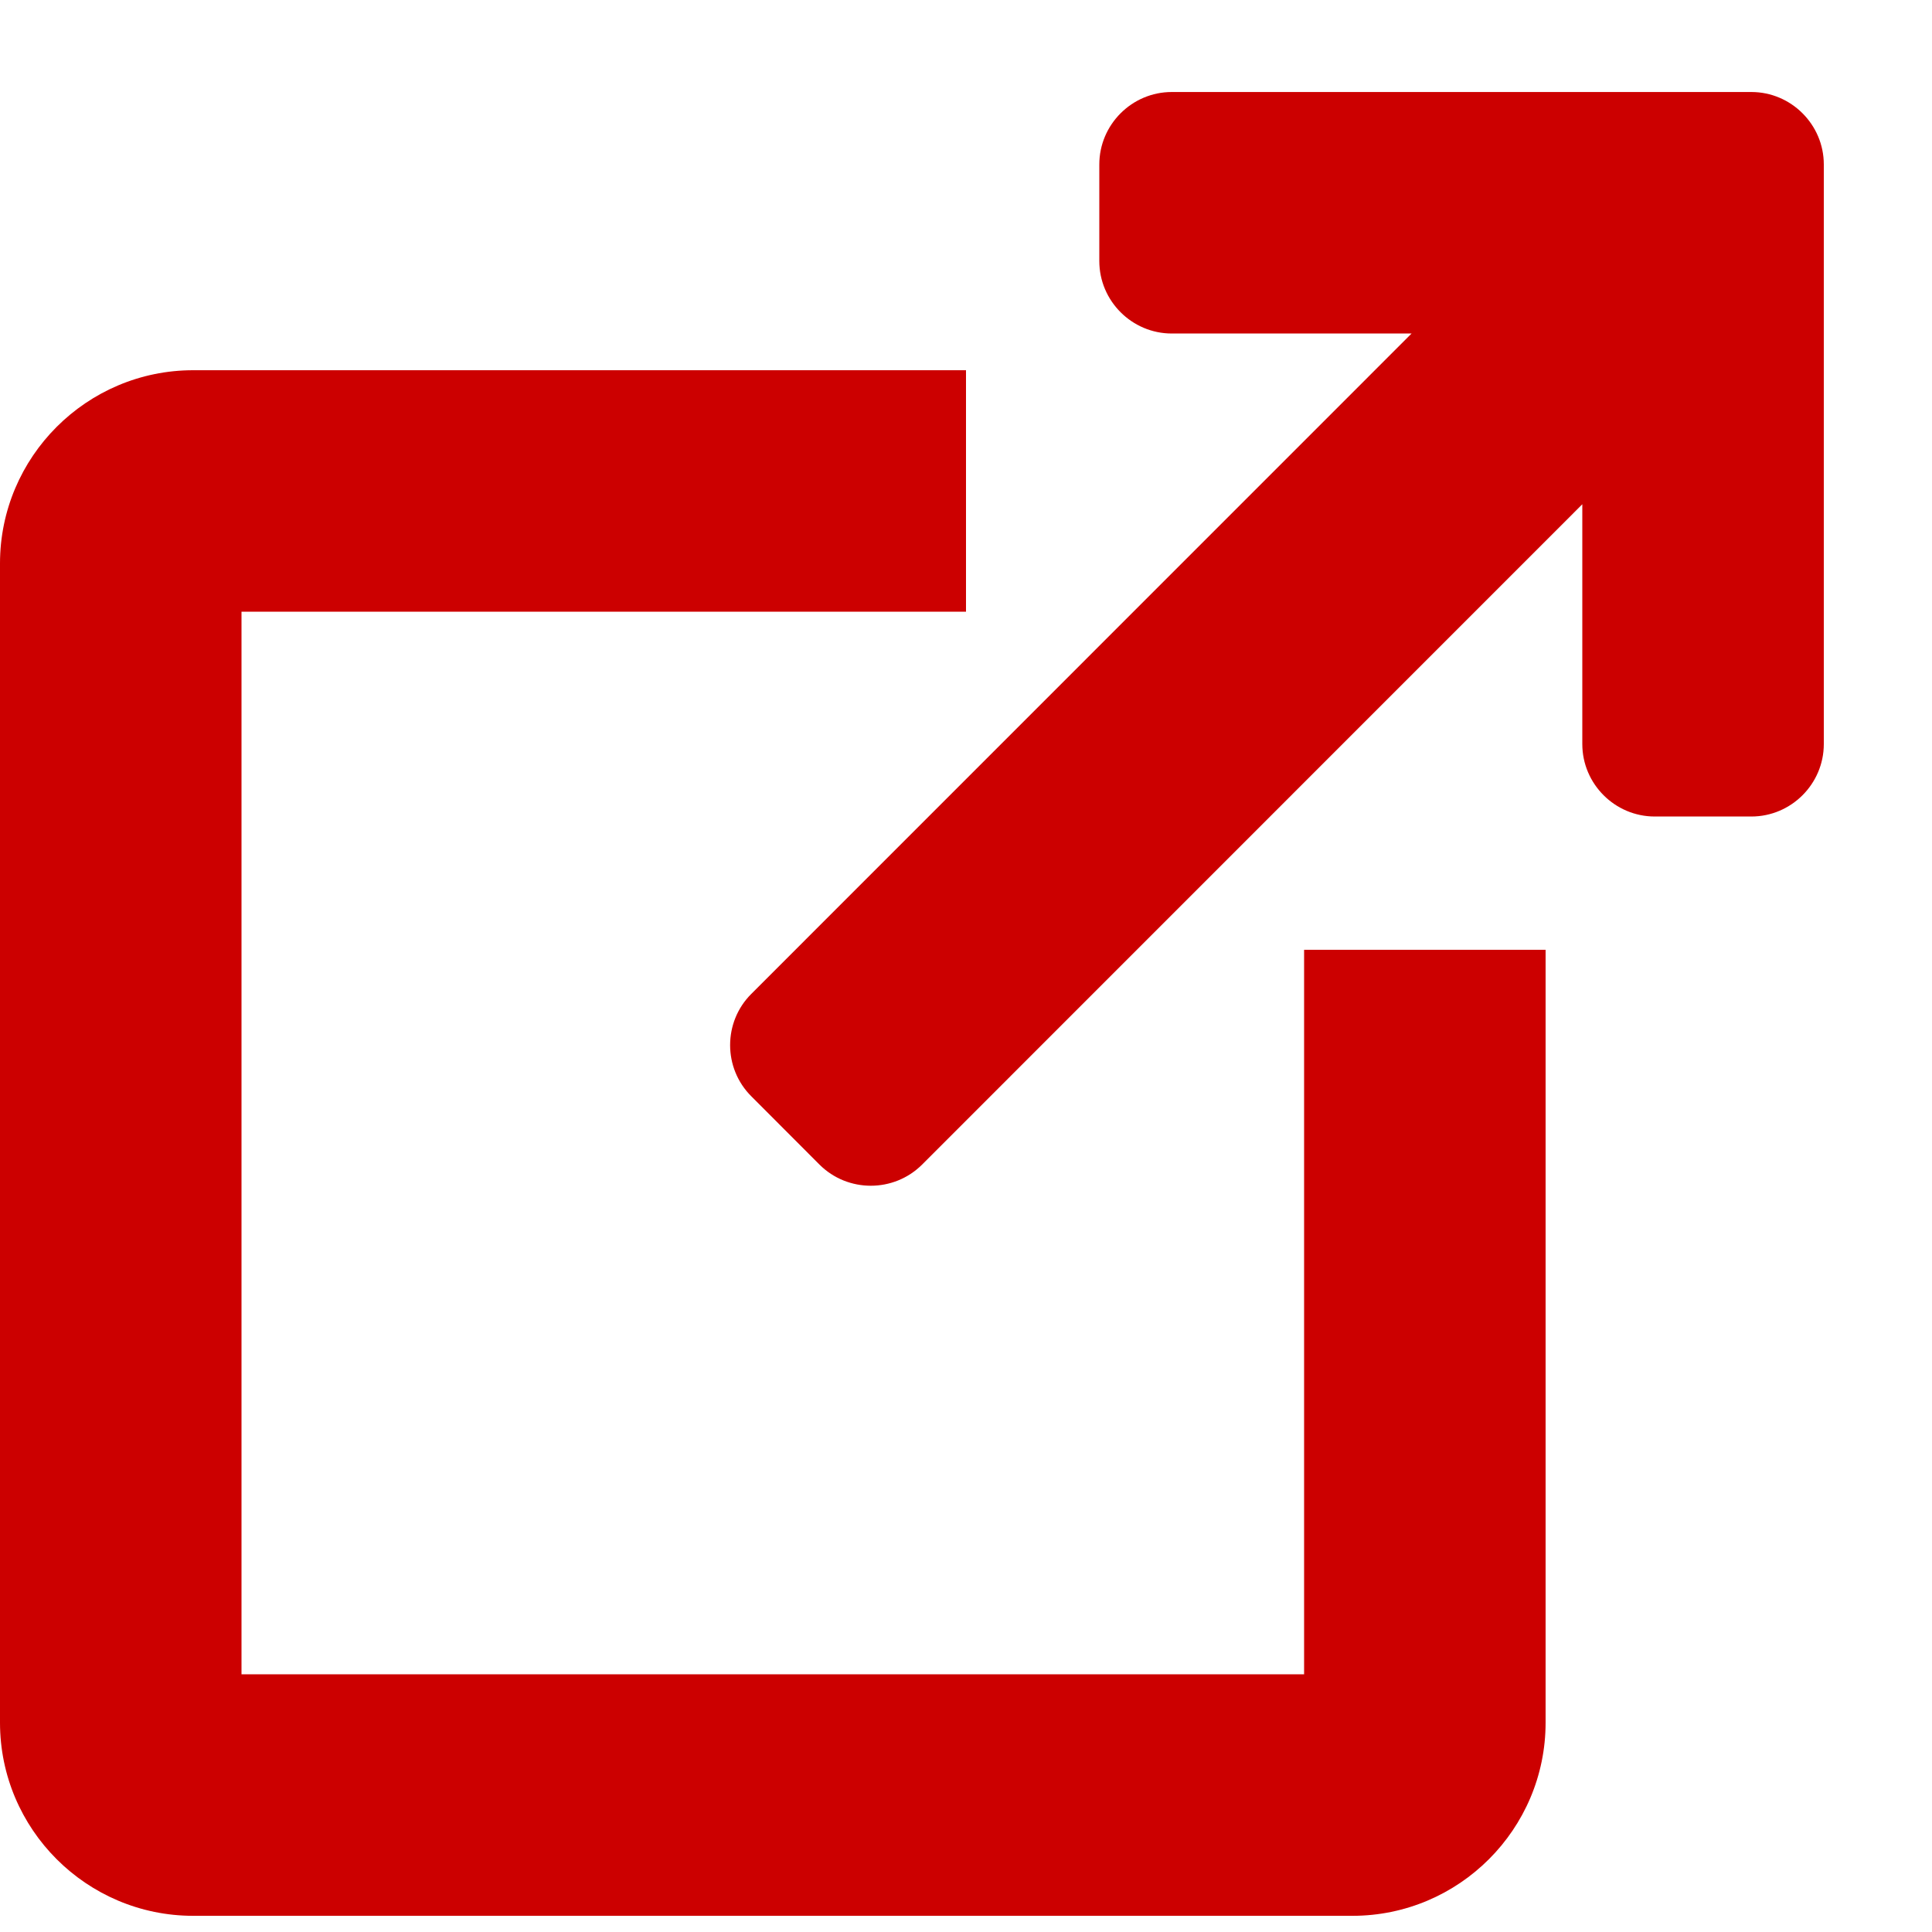 <?xml version="1.0" encoding="UTF-8"?>
<svg width="16px" height="16px" viewBox="0 0 16 16" version="1.1" xmlns="http://www.w3.org/2000/svg" xmlns:xlink="http://www.w3.org/1999/xlink">
    <title>Group 23</title>
    <g id="Page-Design" stroke="none" stroke-width="1" fill="none" fill-rule="evenodd">
        <g id="COVAX-Kids-LP-–-Desktop-960" transform="translate(-363, -505)" fill="#CC0000" fill-rule="nonzero">
            <g id="Group-3-Copy" transform="translate(40, 503.262)">
                <g id="Group" transform="translate(323, 2.5)">
                    <path d="M10.8,13.104 L2,13.104 L2,4.304 L8,4.304 L8,2.304 L1.6,2.304 C0.718,2.304 0,3.022 0,3.904 L0,13.504 C0,14.387 0.718,15.104 1.6,15.104 L11.2,15.104 C12.082,15.104 12.8,14.387 12.8,13.504 L12.8,7.104 L10.8,7.104 L10.8,13.104 Z" id="Path"></path>
                    <path d="M14.504,0 L9.704,0 C9.374,0 9.104,0.27 9.104,0.6 L9.104,1.4 C9.104,1.73 9.374,2 9.704,2 L11.69,2 L6.222,7.469 C5.988,7.702 5.988,8.084 6.222,8.317 L6.787,8.883 C7.021,9.116 7.402,9.116 7.636,8.883 L13.104,3.414 L13.104,5.4 C13.104,5.73 13.374,6 13.704,6 L14.504,6 C14.834,6 15.104,5.73 15.104,5.4 L15.104,0.6 C15.104,0.27 14.834,0 14.504,0 Z" id="Path"></path>
                </g>
            </g>
        </g>
    </g>
</svg>